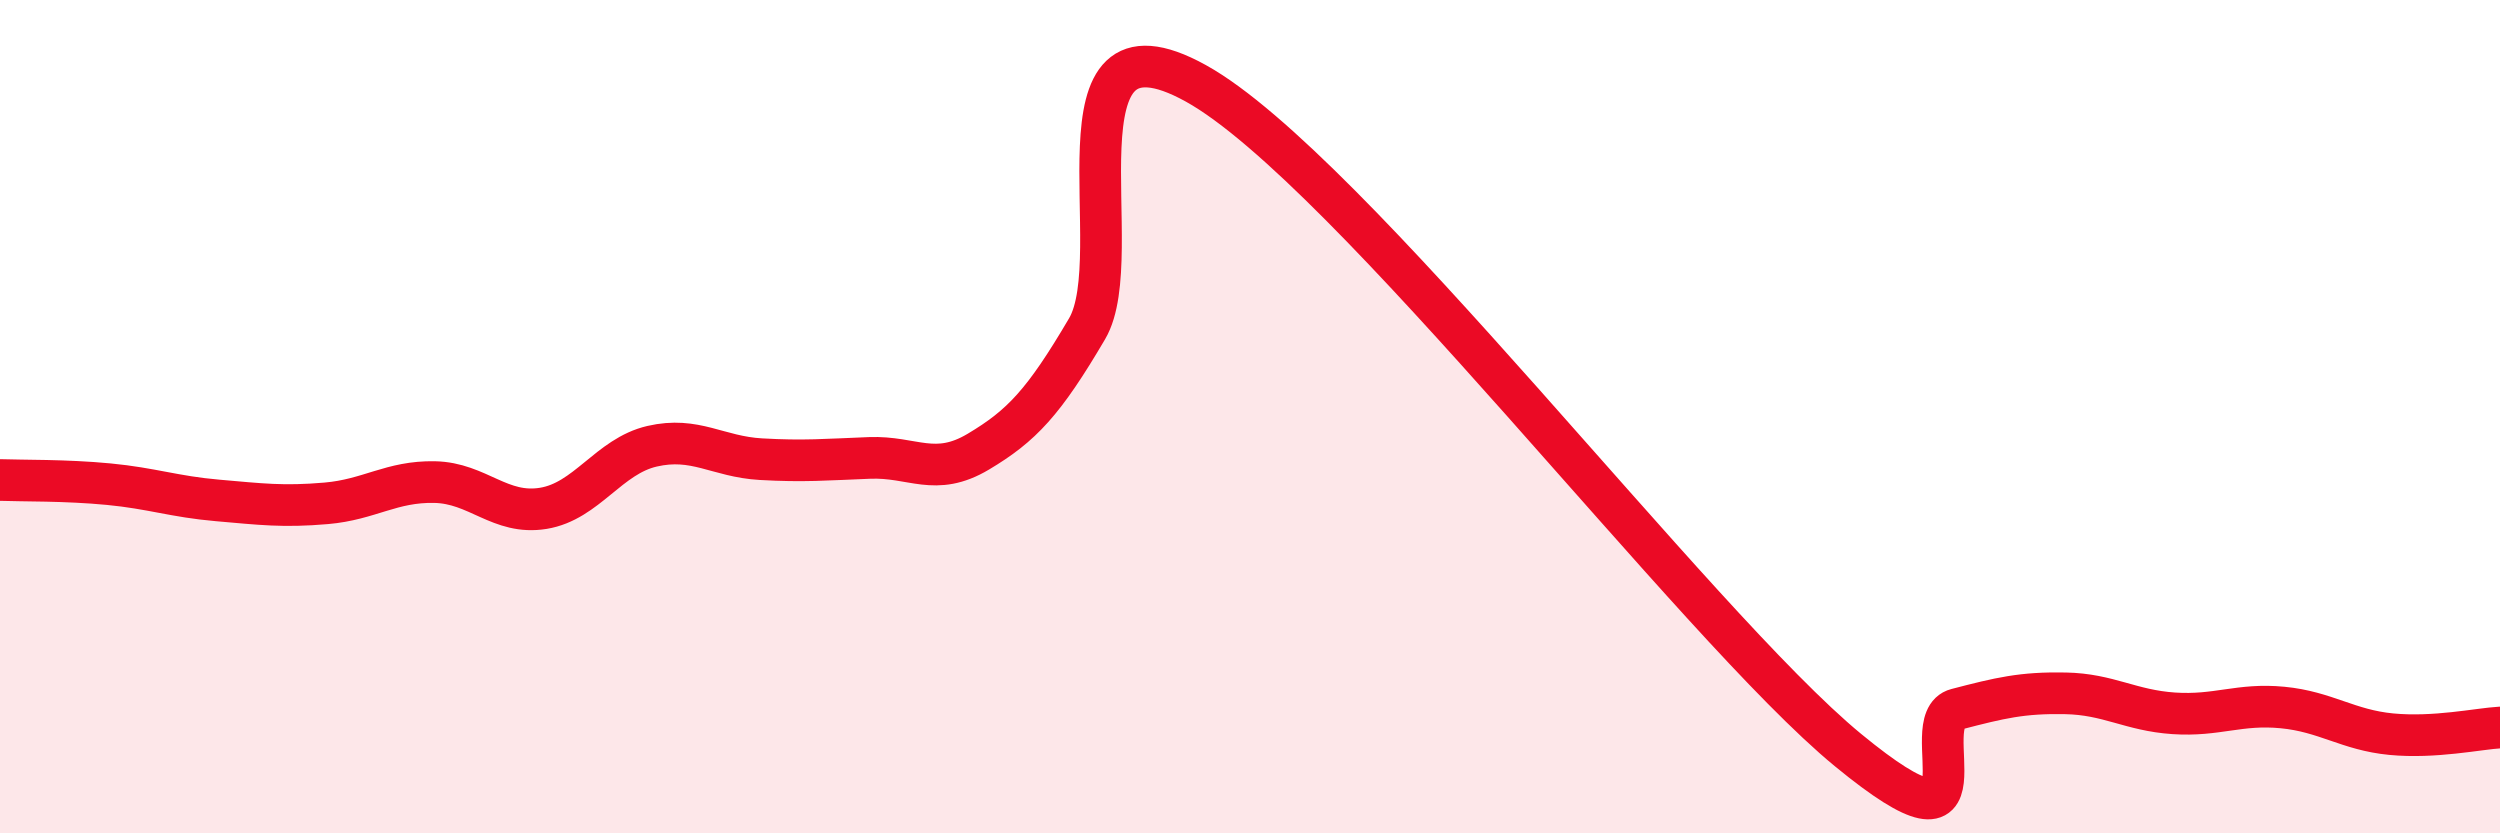 
    <svg width="60" height="20" viewBox="0 0 60 20" xmlns="http://www.w3.org/2000/svg">
      <path
        d="M 0,11.52 C 0.52,11.54 1.57,11.52 2.61,11.62 C 3.65,11.72 4.18,11.92 5.22,12.01 C 6.26,12.1 6.79,12.17 7.83,12.08 C 8.87,11.99 9.39,11.55 10.43,11.57 C 11.47,11.59 12,12.37 13.04,12.2 C 14.08,12.03 14.61,10.95 15.65,10.71 C 16.69,10.47 17.22,10.96 18.26,11.02 C 19.3,11.08 19.83,11.03 20.87,10.99 C 21.91,10.95 22.44,11.46 23.48,10.84 C 24.52,10.22 25.05,9.66 26.09,7.89 C 27.13,6.12 25.05,-0.02 28.7,2 C 32.35,4.02 40.7,15 44.35,18 C 48,21 45.92,17.29 46.96,17.02 C 48,16.75 48.53,16.62 49.57,16.64 C 50.61,16.66 51.13,17.05 52.17,17.12 C 53.21,17.19 53.74,16.88 54.78,16.98 C 55.82,17.08 56.35,17.52 57.39,17.62 C 58.43,17.72 59.48,17.49 60,17.46L60 20L0 20Z"
        fill="#EB0A25"
        opacity="0.1"
        stroke-linecap="round"
        stroke-linejoin="round"
      />
      <path
        d="M 0,11.52 C 0.52,11.54 1.57,11.52 2.61,11.62 C 3.65,11.72 4.18,11.92 5.22,12.01 C 6.26,12.1 6.79,12.17 7.83,12.08 C 8.87,11.99 9.39,11.55 10.43,11.57 C 11.47,11.59 12,12.37 13.04,12.2 C 14.08,12.03 14.61,10.95 15.65,10.71 C 16.69,10.47 17.22,10.96 18.26,11.02 C 19.3,11.08 19.83,11.03 20.87,10.99 C 21.91,10.95 22.44,11.46 23.48,10.84 C 24.52,10.22 25.05,9.66 26.09,7.89 C 27.13,6.12 25.05,-0.02 28.7,2 C 32.35,4.02 40.7,15 44.35,18 C 48,21 45.92,17.29 46.96,17.02 C 48,16.75 48.53,16.62 49.57,16.64 C 50.61,16.66 51.13,17.05 52.17,17.12 C 53.21,17.19 53.74,16.88 54.78,16.98 C 55.82,17.08 56.35,17.52 57.39,17.62 C 58.43,17.72 59.48,17.49 60,17.46"
        stroke="#EB0A25"
        stroke-width="1"
        fill="none"
        stroke-linecap="round"
        stroke-linejoin="round"
      />
    </svg>
  